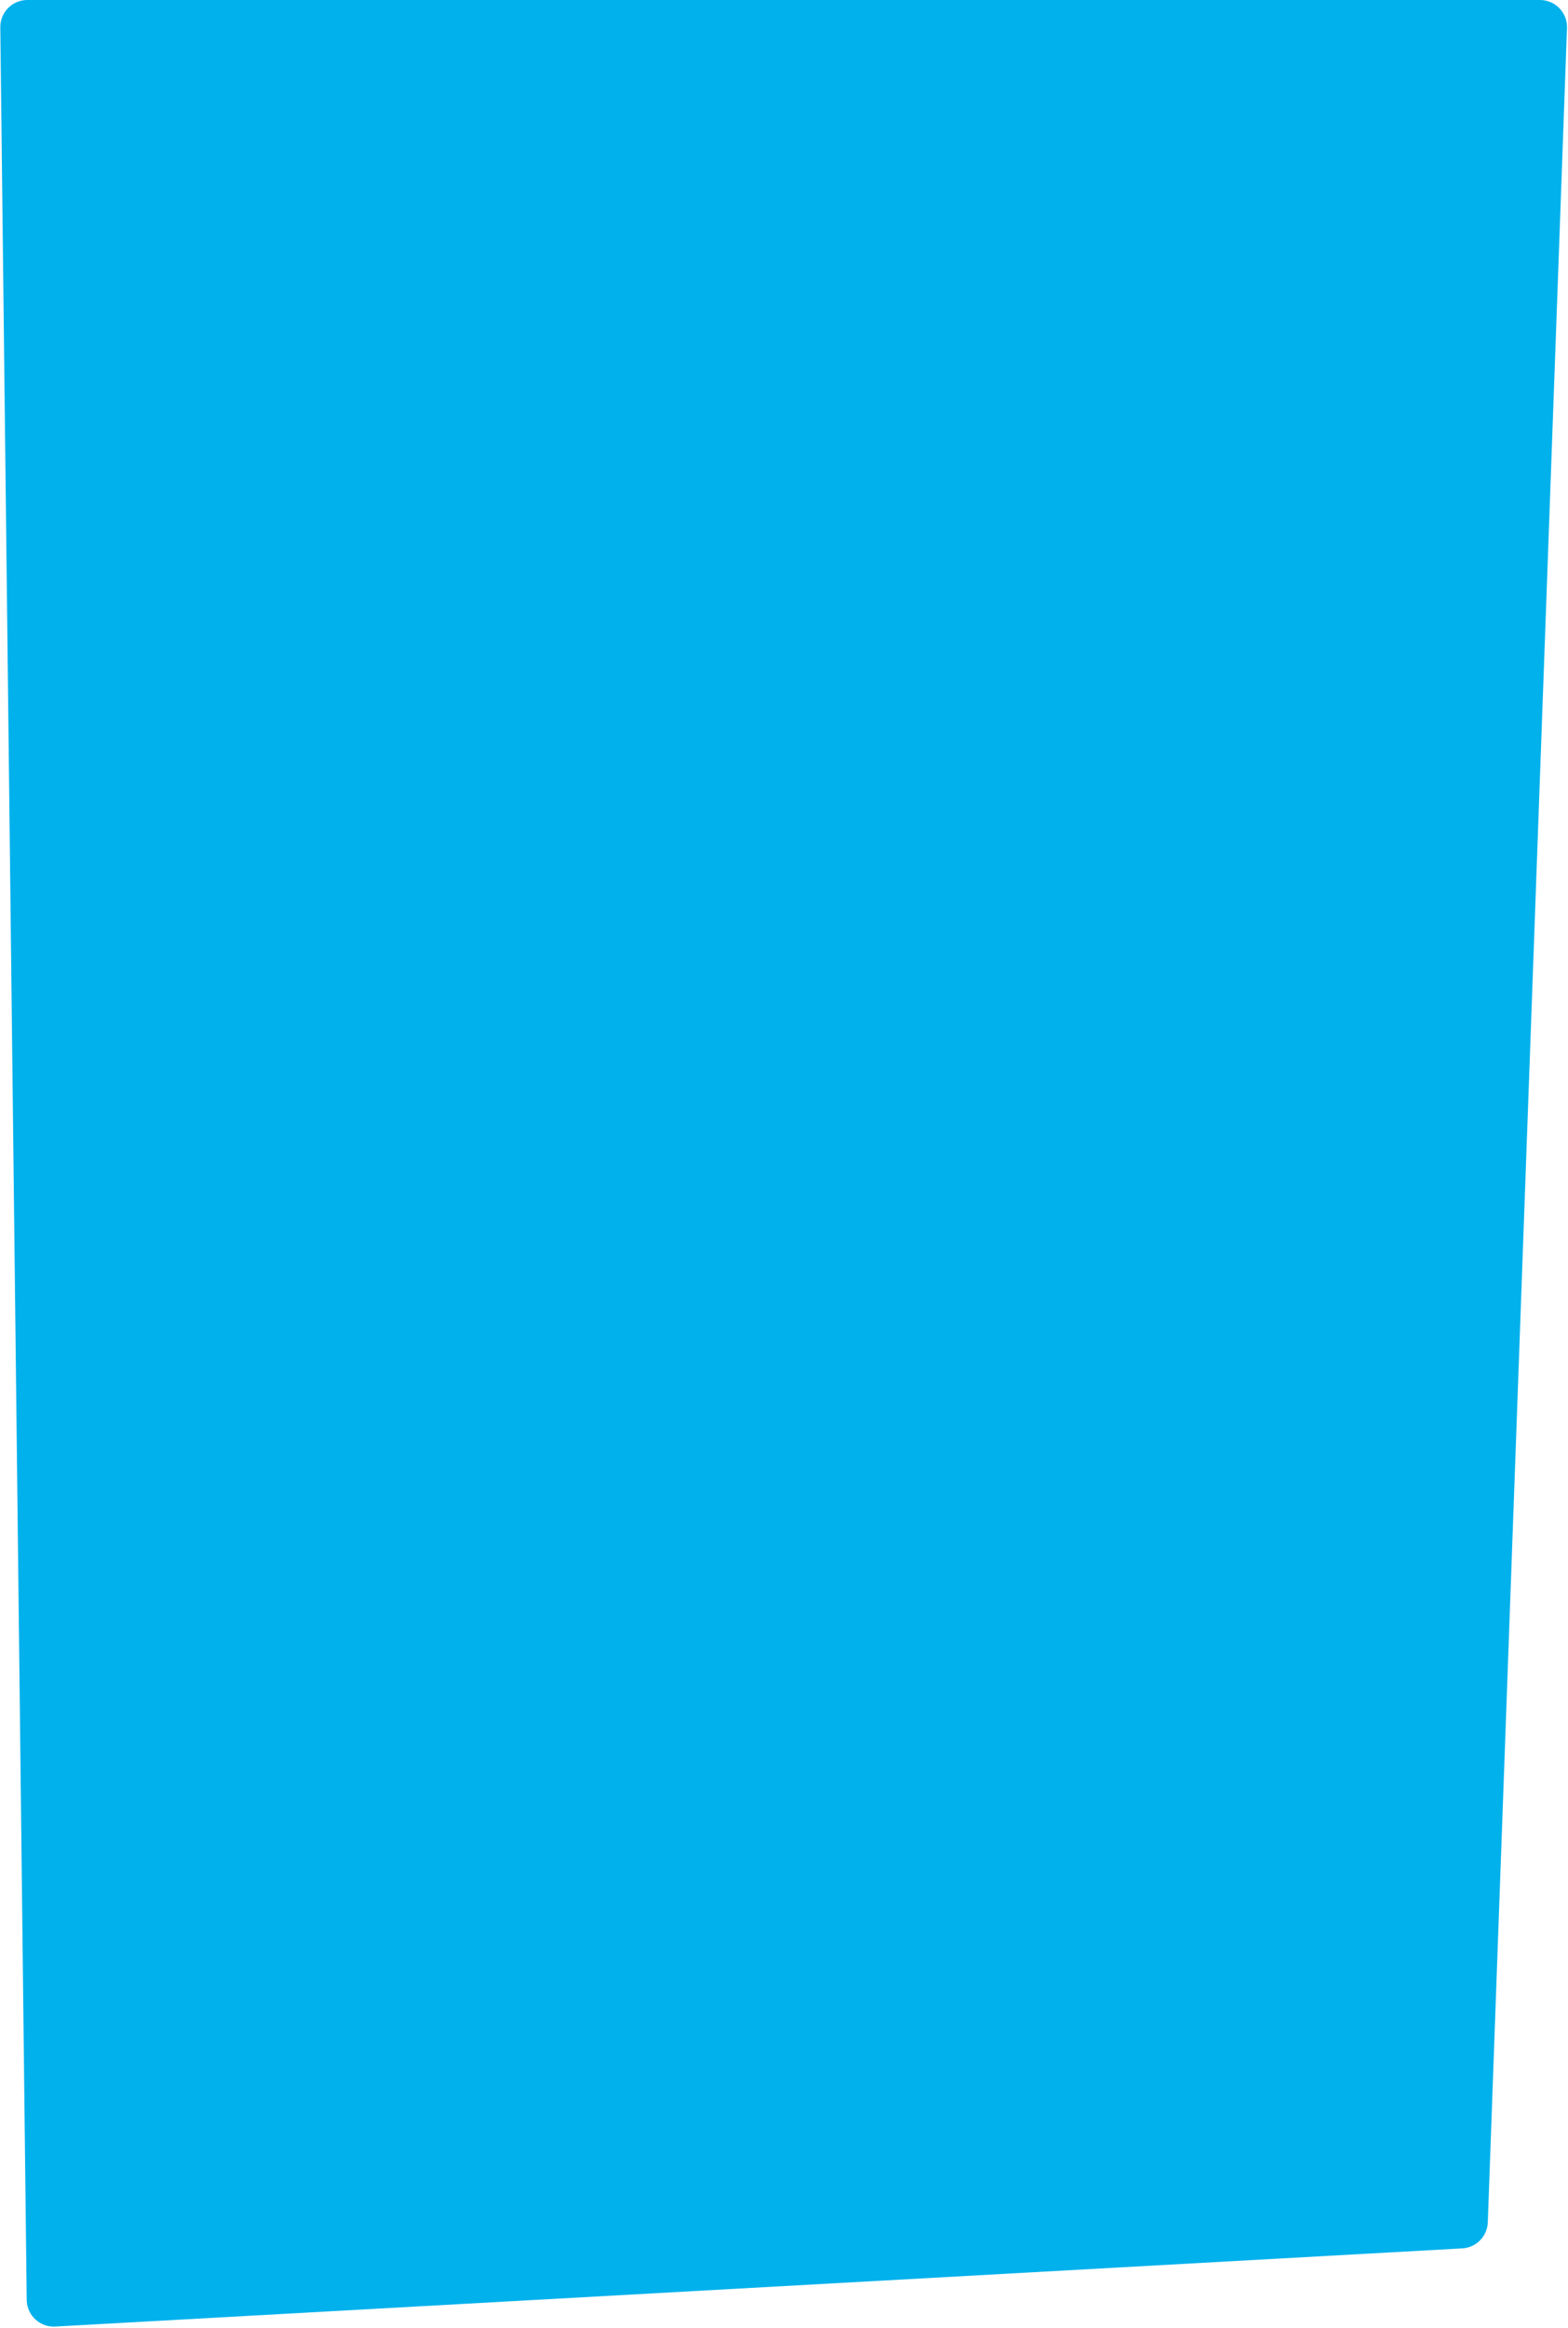 <?xml version="1.0" encoding="UTF-8"?>
<svg width="580px" height="861px" viewBox="0 0 580 861" version="1.1" xmlns="http://www.w3.org/2000/svg" xmlns:xlink="http://www.w3.org/1999/xlink">
    <title>Rectangle Copy 17</title>
    <g id="Pagina's" stroke="none" stroke-width="1" fill="none" fill-rule="evenodd">
        <g id="Contact-en-colofon" transform="translate(-650, -25)" fill="#00B1EC">
            <path d="M660.117,25 L1219.632,25 C1225.155,25 1229.632,29.477 1229.632,35 C1229.632,35.12 1229.63,35.241 1229.626,35.361 L1200.329,846.882 C1200.143,852.047 1196.051,856.219 1190.89,856.506 L670.433,885.42 C664.918,885.727 660.2,881.505 659.893,875.991 C659.885,875.844 659.88,875.698 659.879,875.552 L650.117,35.116 C650.053,29.594 654.478,25.065 660.001,25.001 C660.039,25 660.078,25 660.117,25 Z" id="Rectangle-Copy-17"></path>
        </g>
    </g>
</svg>